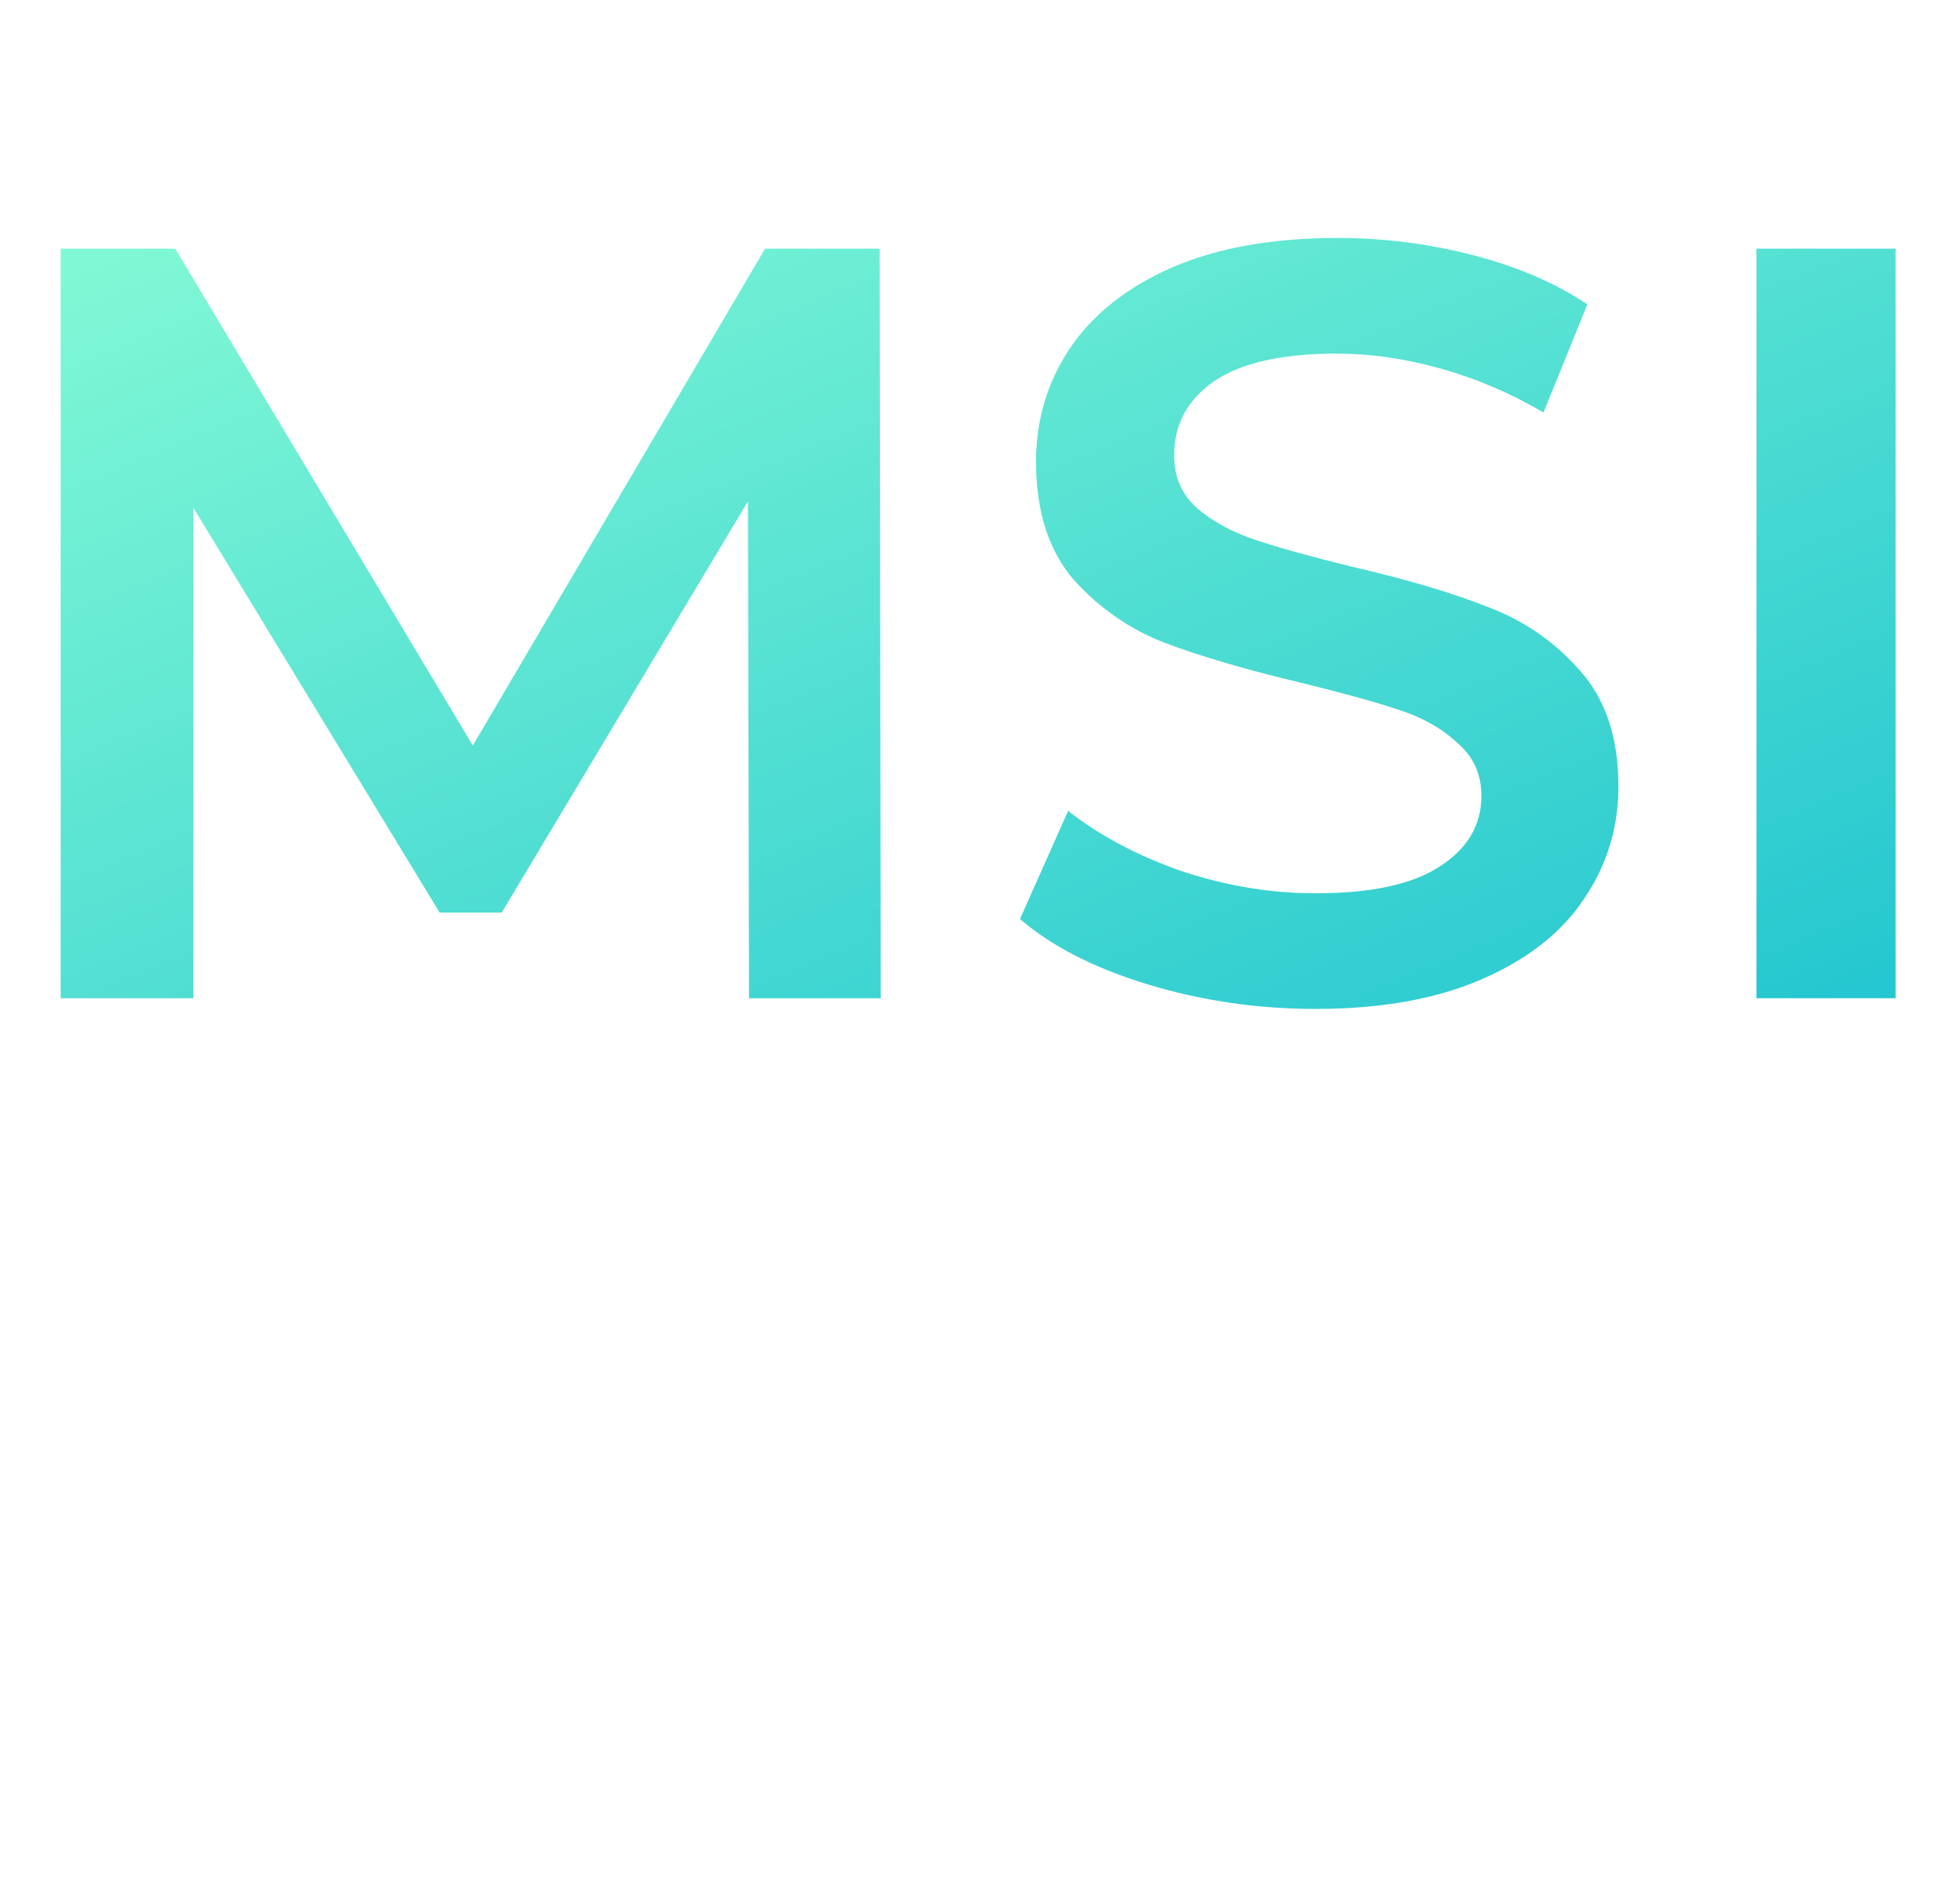 <svg width="65" height="64" viewBox="0 0 65 64" fill="none" xmlns="http://www.w3.org/2000/svg">
<path d="M25.187 33.56L25.151 16.856L16.871 30.68H14.783L6.503 17.072V33.56H2.039V8.36H5.891L15.899 25.064L25.727 8.36H29.579L29.615 33.56H25.187Z" fill="url(#paint0_linear_9236_21418)"/>
<path d="M44.234 33.92C42.29 33.92 40.406 33.644 38.582 33.092C36.782 32.54 35.354 31.808 34.298 30.896L35.918 27.26C36.95 28.076 38.21 28.748 39.698 29.276C41.21 29.78 42.722 30.032 44.234 30.032C46.106 30.032 47.498 29.732 48.41 29.132C49.346 28.532 49.814 27.74 49.814 26.756C49.814 26.036 49.55 25.448 49.022 24.992C48.518 24.512 47.87 24.14 47.078 23.876C46.286 23.612 45.206 23.312 43.838 22.976C41.918 22.52 40.358 22.064 39.158 21.608C37.982 21.152 36.962 20.444 36.098 19.484C35.258 18.5 34.838 17.18 34.838 15.524C34.838 14.132 35.21 12.872 35.954 11.744C36.722 10.592 37.862 9.68 39.374 9.008C40.91 8.336 42.782 8 44.99 8C46.526 8 48.038 8.192 49.526 8.576C51.014 8.96 52.298 9.512 53.378 10.232L51.902 13.868C50.798 13.22 49.646 12.728 48.446 12.392C47.246 12.056 46.082 11.888 44.954 11.888C43.106 11.888 41.726 12.2 40.814 12.824C39.926 13.448 39.482 14.276 39.482 15.308C39.482 16.028 39.734 16.616 40.238 17.072C40.766 17.528 41.426 17.888 42.218 18.152C43.01 18.416 44.09 18.716 45.458 19.052C47.33 19.484 48.866 19.94 50.066 20.42C51.266 20.876 52.286 21.584 53.126 22.544C53.99 23.504 54.422 24.8 54.422 26.432C54.422 27.824 54.038 29.084 53.27 30.212C52.526 31.34 51.386 32.24 49.85 32.912C48.314 33.584 46.442 33.92 44.234 33.92Z" fill="url(#paint1_linear_9236_21418)"/>
<path d="M59.062 8.36H63.742V33.56H59.062V8.36Z" fill="url(#paint2_linear_9236_21418)"/>
<defs>
<linearGradient id="paint0_linear_9236_21418" x1="2.039" y1="8" x2="20.549" y2="52.064" gradientUnits="userSpaceOnUse">
<stop stop-color="#82F9D5"/>
<stop offset="1" stop-color="#23C6D0"/>
</linearGradient>
<linearGradient id="paint1_linear_9236_21418" x1="2.039" y1="8" x2="20.549" y2="52.064" gradientUnits="userSpaceOnUse">
<stop stop-color="#82F9D5"/>
<stop offset="1" stop-color="#23C6D0"/>
</linearGradient>
<linearGradient id="paint2_linear_9236_21418" x1="2.039" y1="8" x2="20.549" y2="52.064" gradientUnits="userSpaceOnUse">
<stop stop-color="#82F9D5"/>
<stop offset="1" stop-color="#23C6D0"/>
</linearGradient>
</defs>
</svg>
